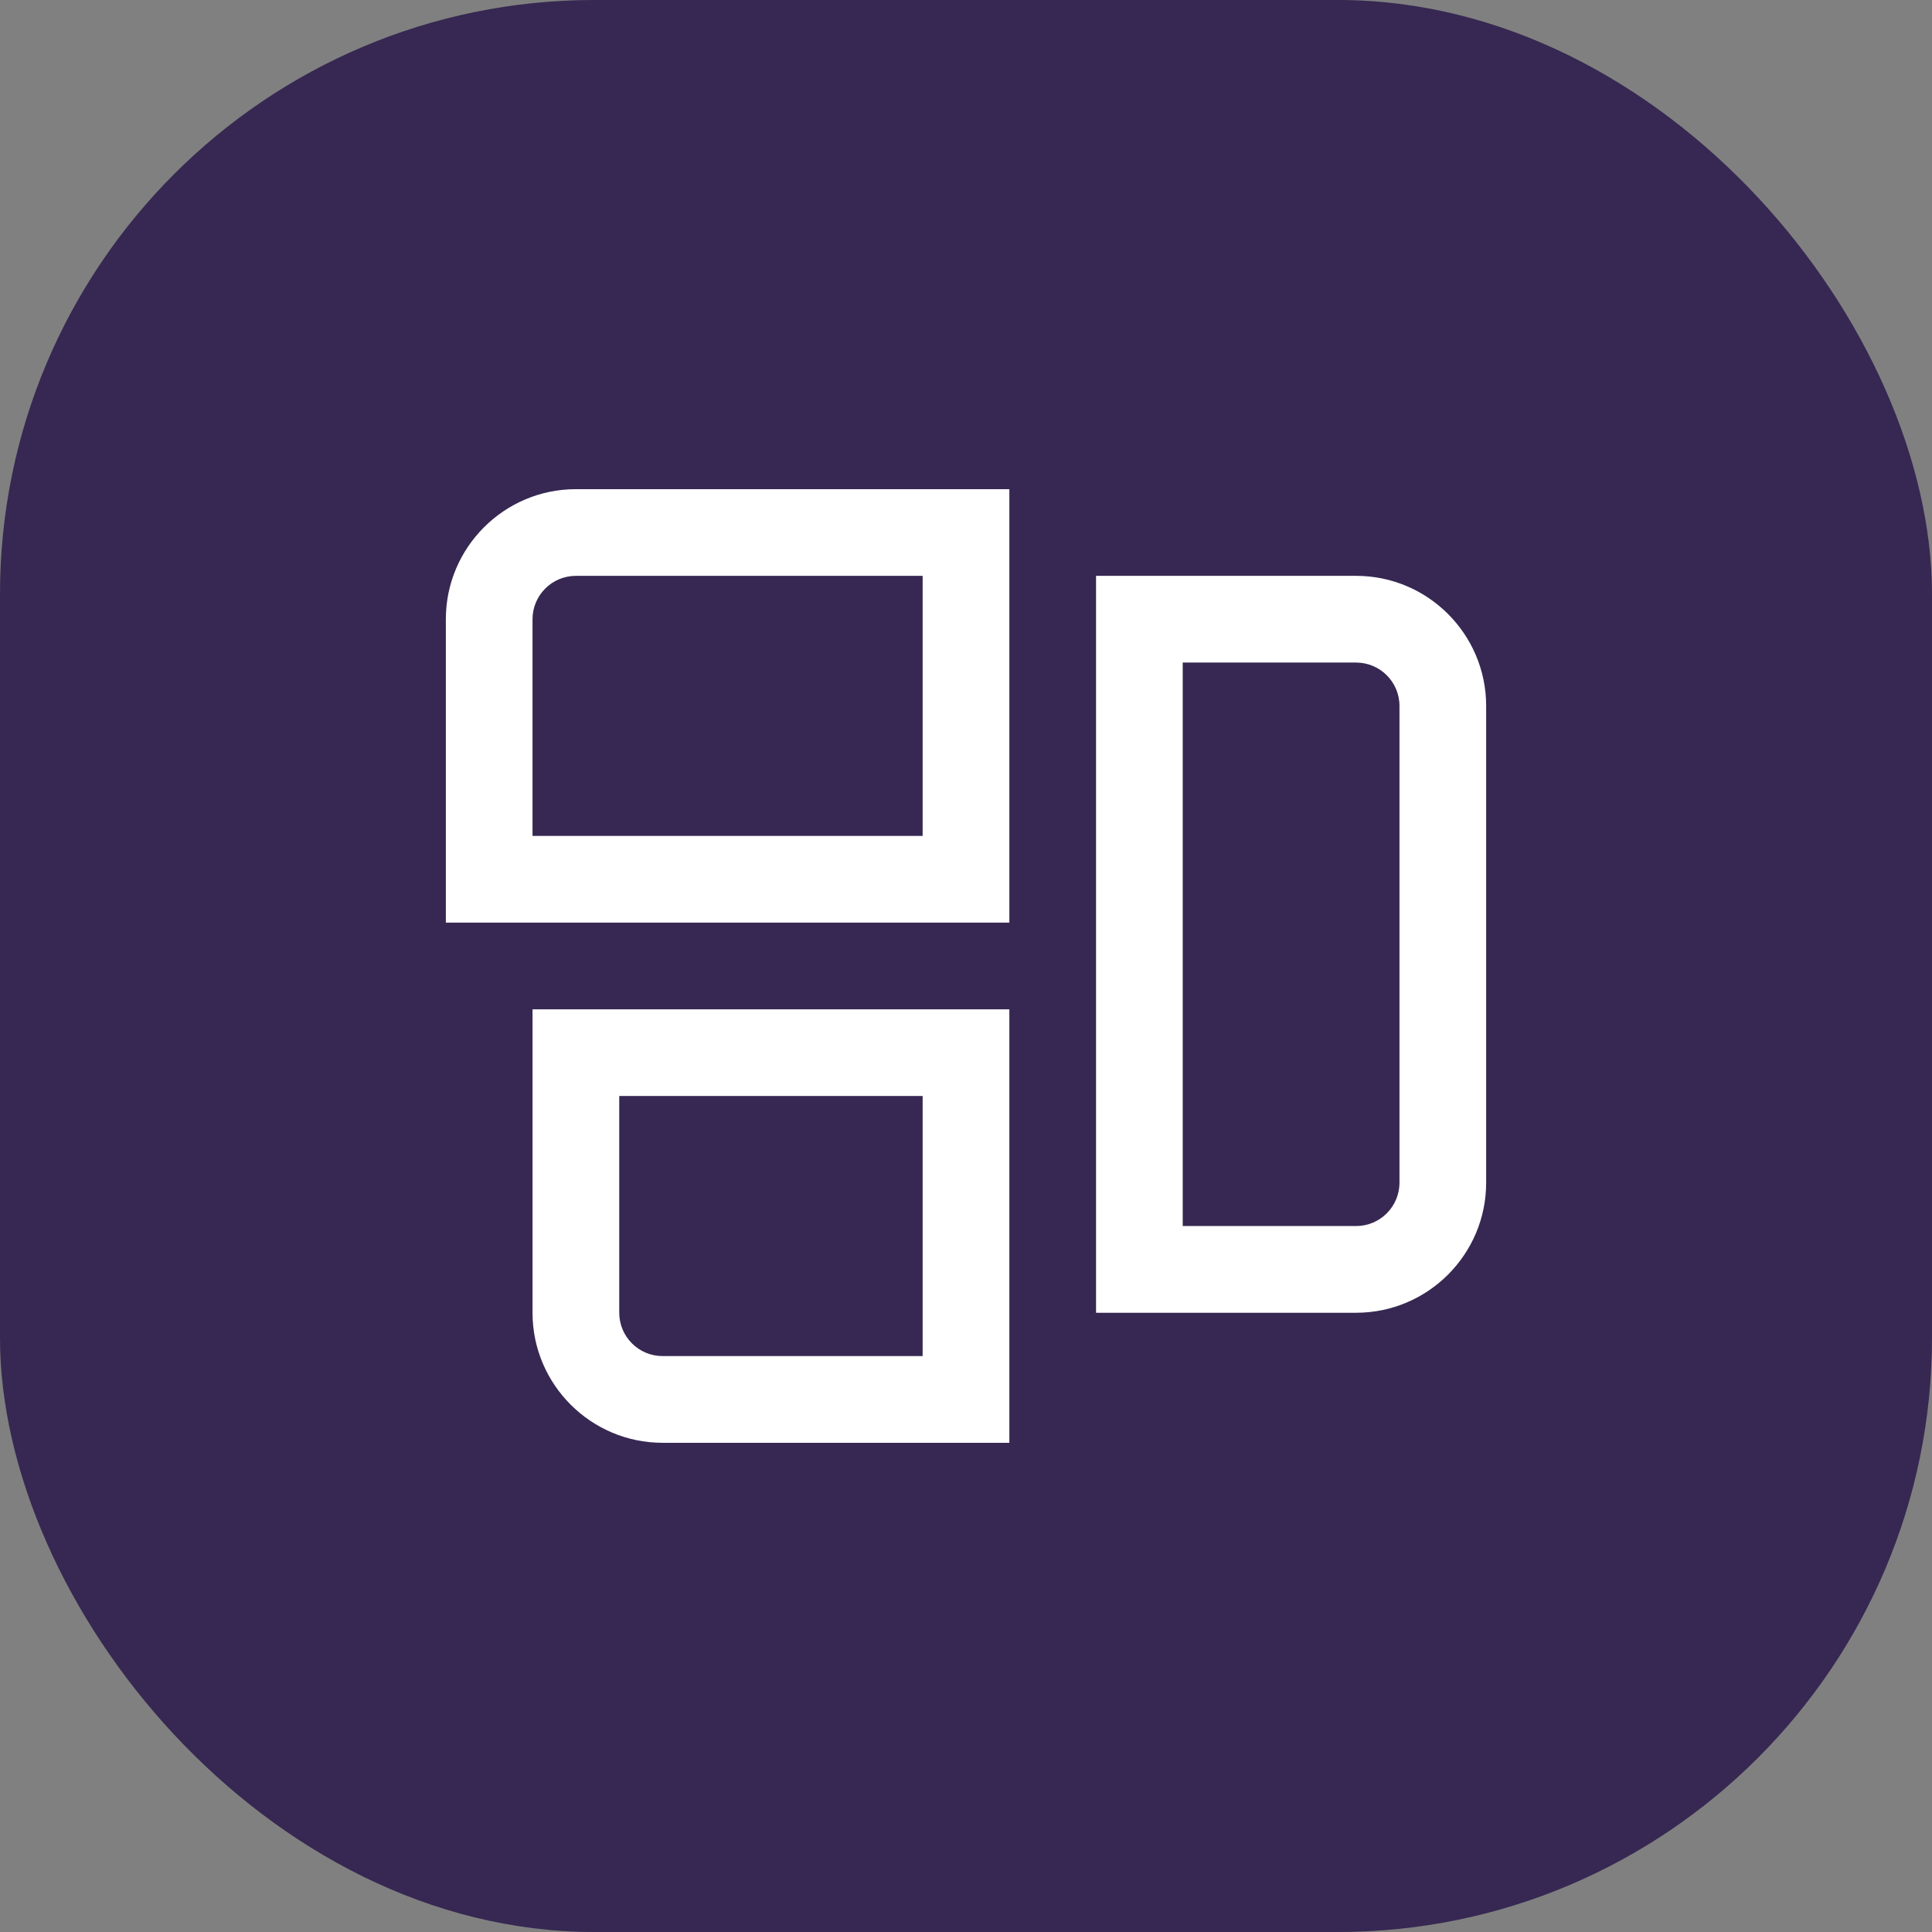 <?xml version="1.0" encoding="UTF-8"?>
<svg xmlns="http://www.w3.org/2000/svg" width="52" height="52" viewBox="0 0 52 52" fill="none">
  <rect x="0" y="0" width="52" height="52" fill="#808080" stroke="none"/>
  <rect width="52" height="52" rx="16" fill="#443266"></rect>
  <rect width="52" height="52" rx="16" fill="black" fill-opacity="0.2"></rect>
  <path d="M12 16.666V24.833H27.167V13.166H15.5C13.57 13.166 12 14.736 12 16.666ZM24.833 22.499H14.333V16.666C14.333 16.022 14.857 15.499 15.5 15.499H24.833V22.499ZM36.5 15.499H29.5V35.333H36.5C38.43 35.333 40 33.762 40 31.833V18.999C40 17.07 38.43 15.499 36.5 15.499ZM37.667 31.833C37.667 32.477 37.143 32.999 36.5 32.999H31.833V17.833H36.5C37.143 17.833 37.667 18.355 37.667 18.999V31.833ZM14.333 35.333C14.333 37.262 15.904 38.833 17.833 38.833H27.167V27.166H14.333V35.333ZM16.667 29.499H24.833V36.499H17.833C17.191 36.499 16.667 35.977 16.667 35.333V29.499Z" fill="white"></path>
</svg>
